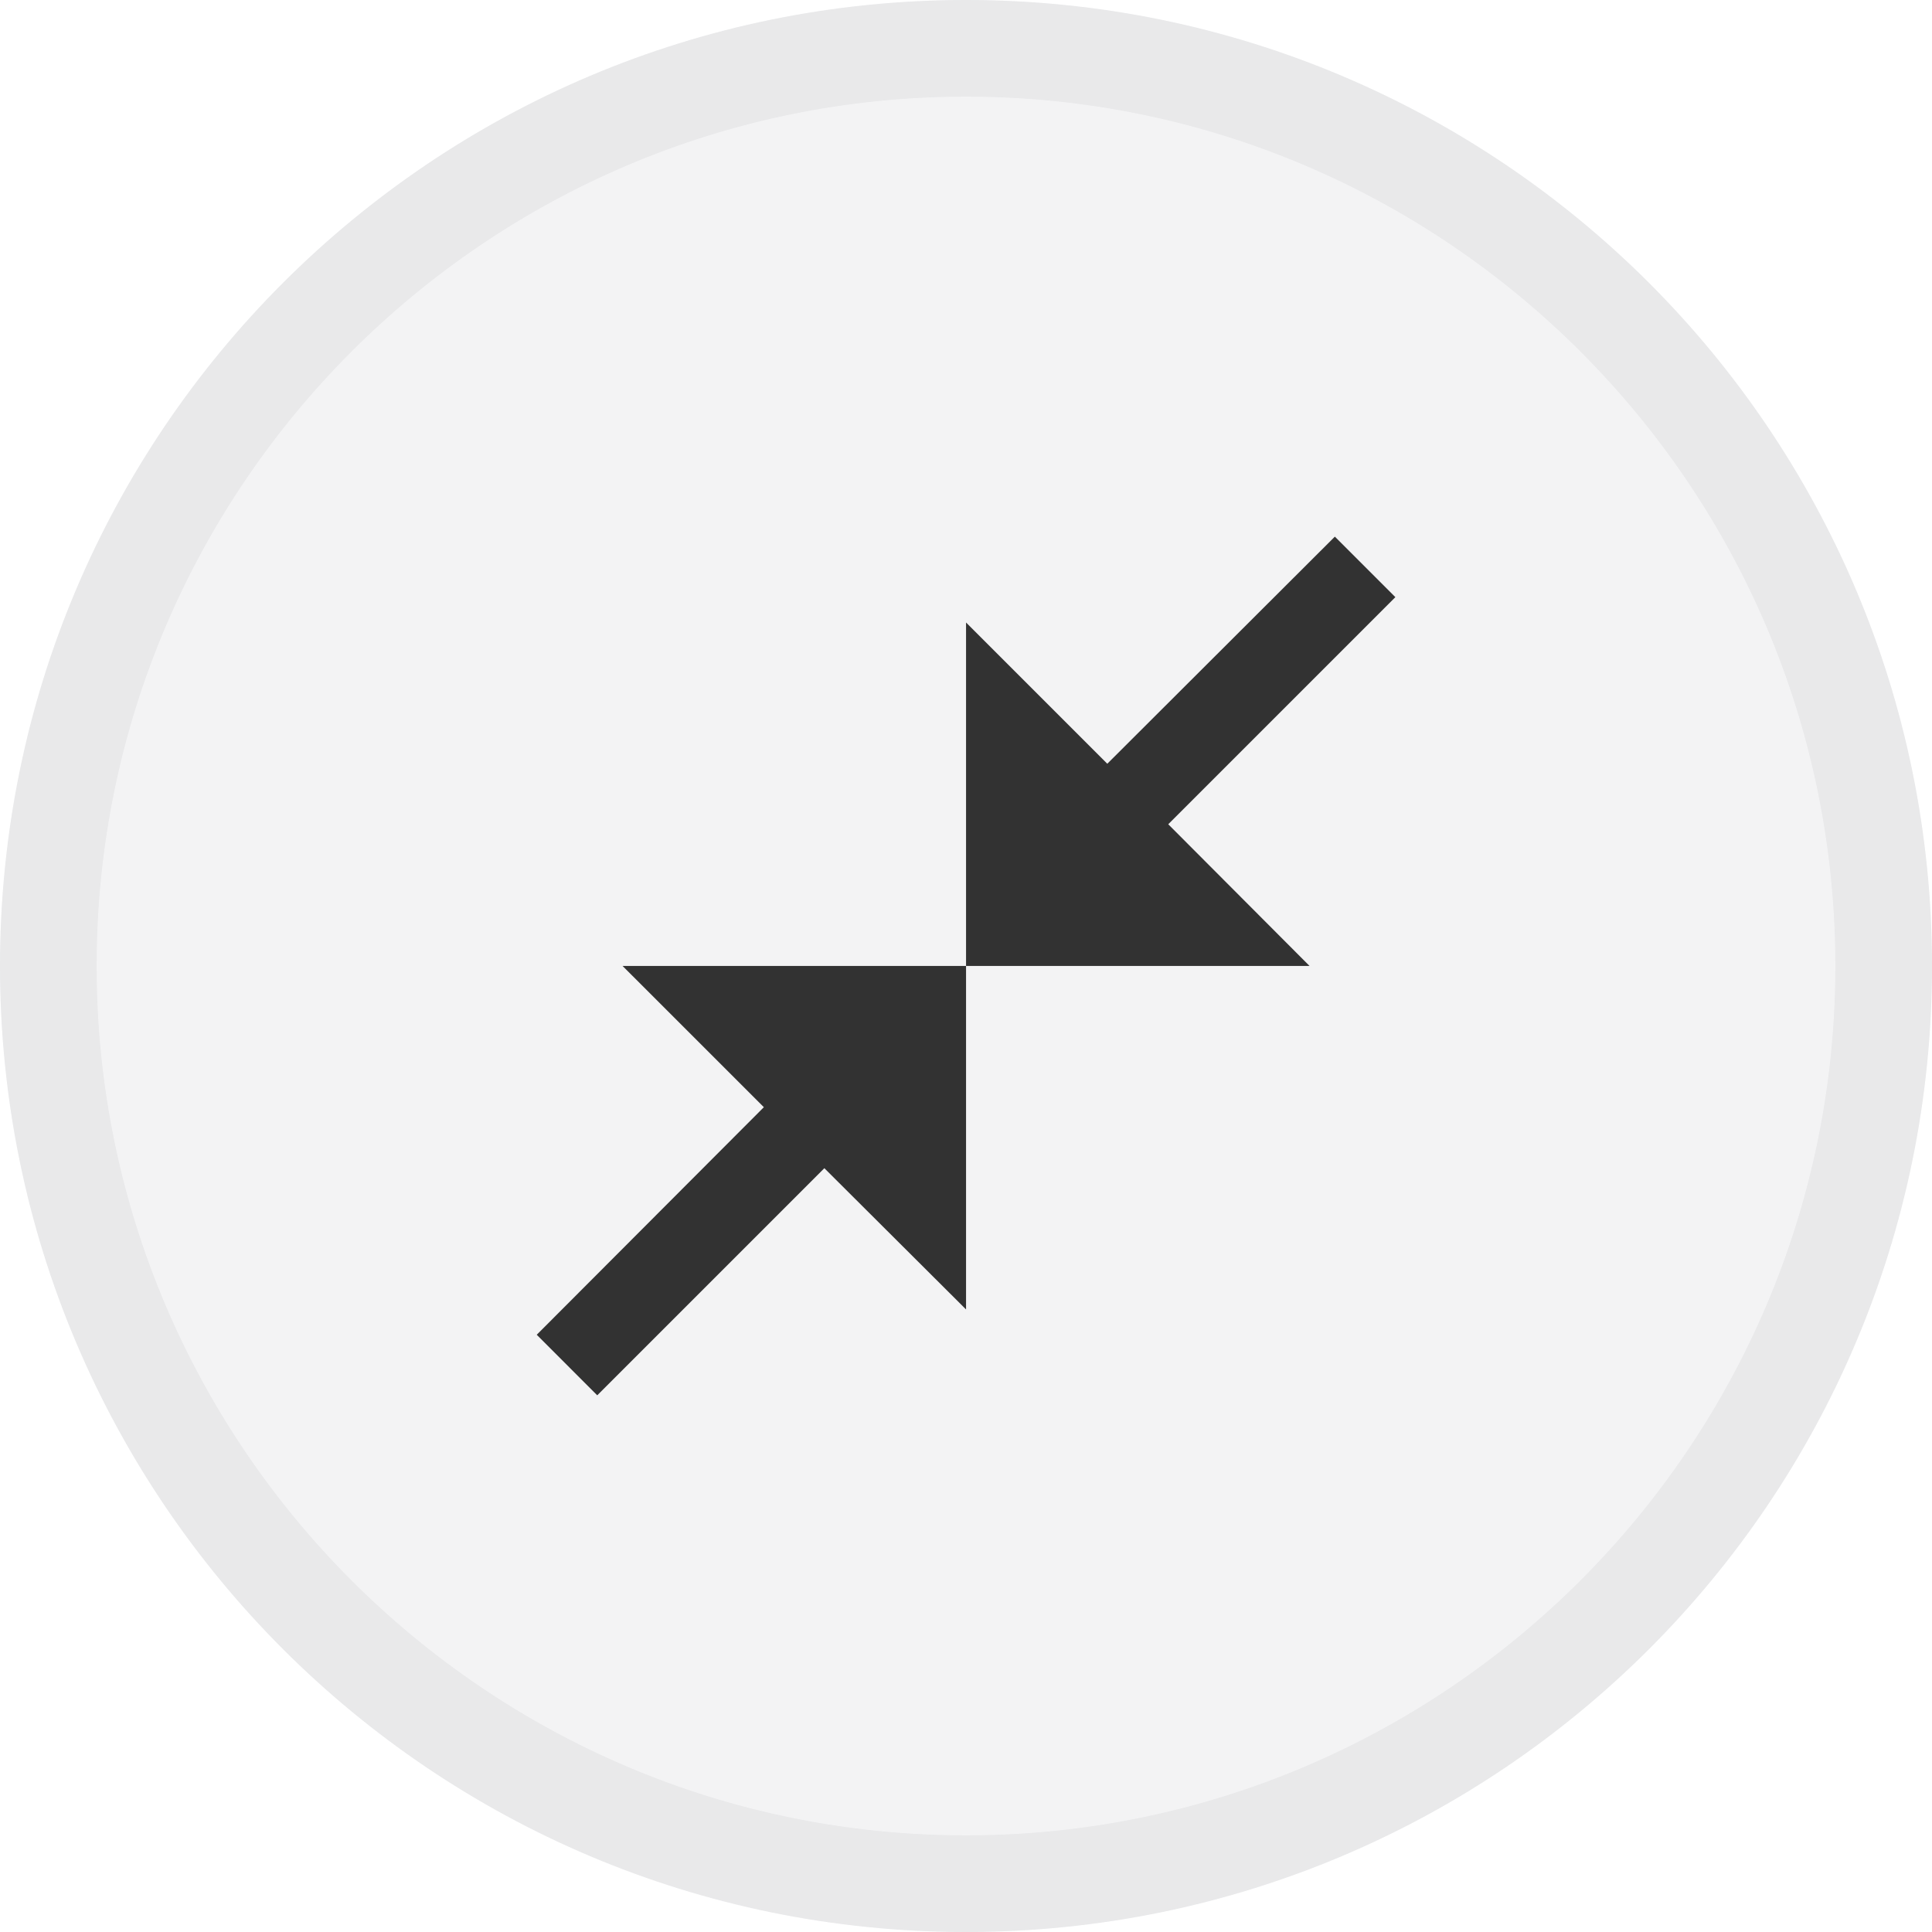 <svg width="38" height="38" viewBox="0 0 38 38" fill="none" xmlns="http://www.w3.org/2000/svg">
<g clip-path="url(#clip0_6508_15422)">
<g opacity="0.05">
<path d="M19 1.9C28.43 1.9 36.1 9.57 36.1 19C36.1 28.43 28.43 36.1 19 36.1C9.57 36.1 1.9 28.43 1.9 19C1.9 9.57 9.57 1.9 19 1.9ZM19 0C8.506 0 0 8.506 0 19C0 29.494 8.506 38 19 38C29.494 38 38 29.494 38 19C38 8.506 29.494 0 19 0Z" fill="#0B0D14"/>
</g>
<path opacity="0.05" d="M19 38C29.493 38 38 29.493 38 19C38 8.507 29.493 0 19 0C8.507 0 0 8.507 0 19C0 29.493 8.507 38 19 38Z" fill="#0B0D14"/>
<g clip-path="url(#clip1_6508_15422)">
<path d="M27.445 11.745L22.978 16.212L25.757 18.999H19.001V12.244L21.779 15.022L26.255 10.555L27.445 11.745ZM11.747 27.444L16.214 22.977L19.001 25.755V18.999H12.245L15.024 21.777L10.557 26.253L11.747 27.444Z" fill="#323232"/>
</g>
</g>
<defs>
<clipPath id="clip0_6508_15422">
<rect width="38" height="38" fill="white"/>
</clipPath>
<clipPath id="clip1_6508_15422">
<rect width="20.267" height="20.267" fill="white" transform="translate(8.867 8.866)"/>
</clipPath>
</defs>
</svg>
